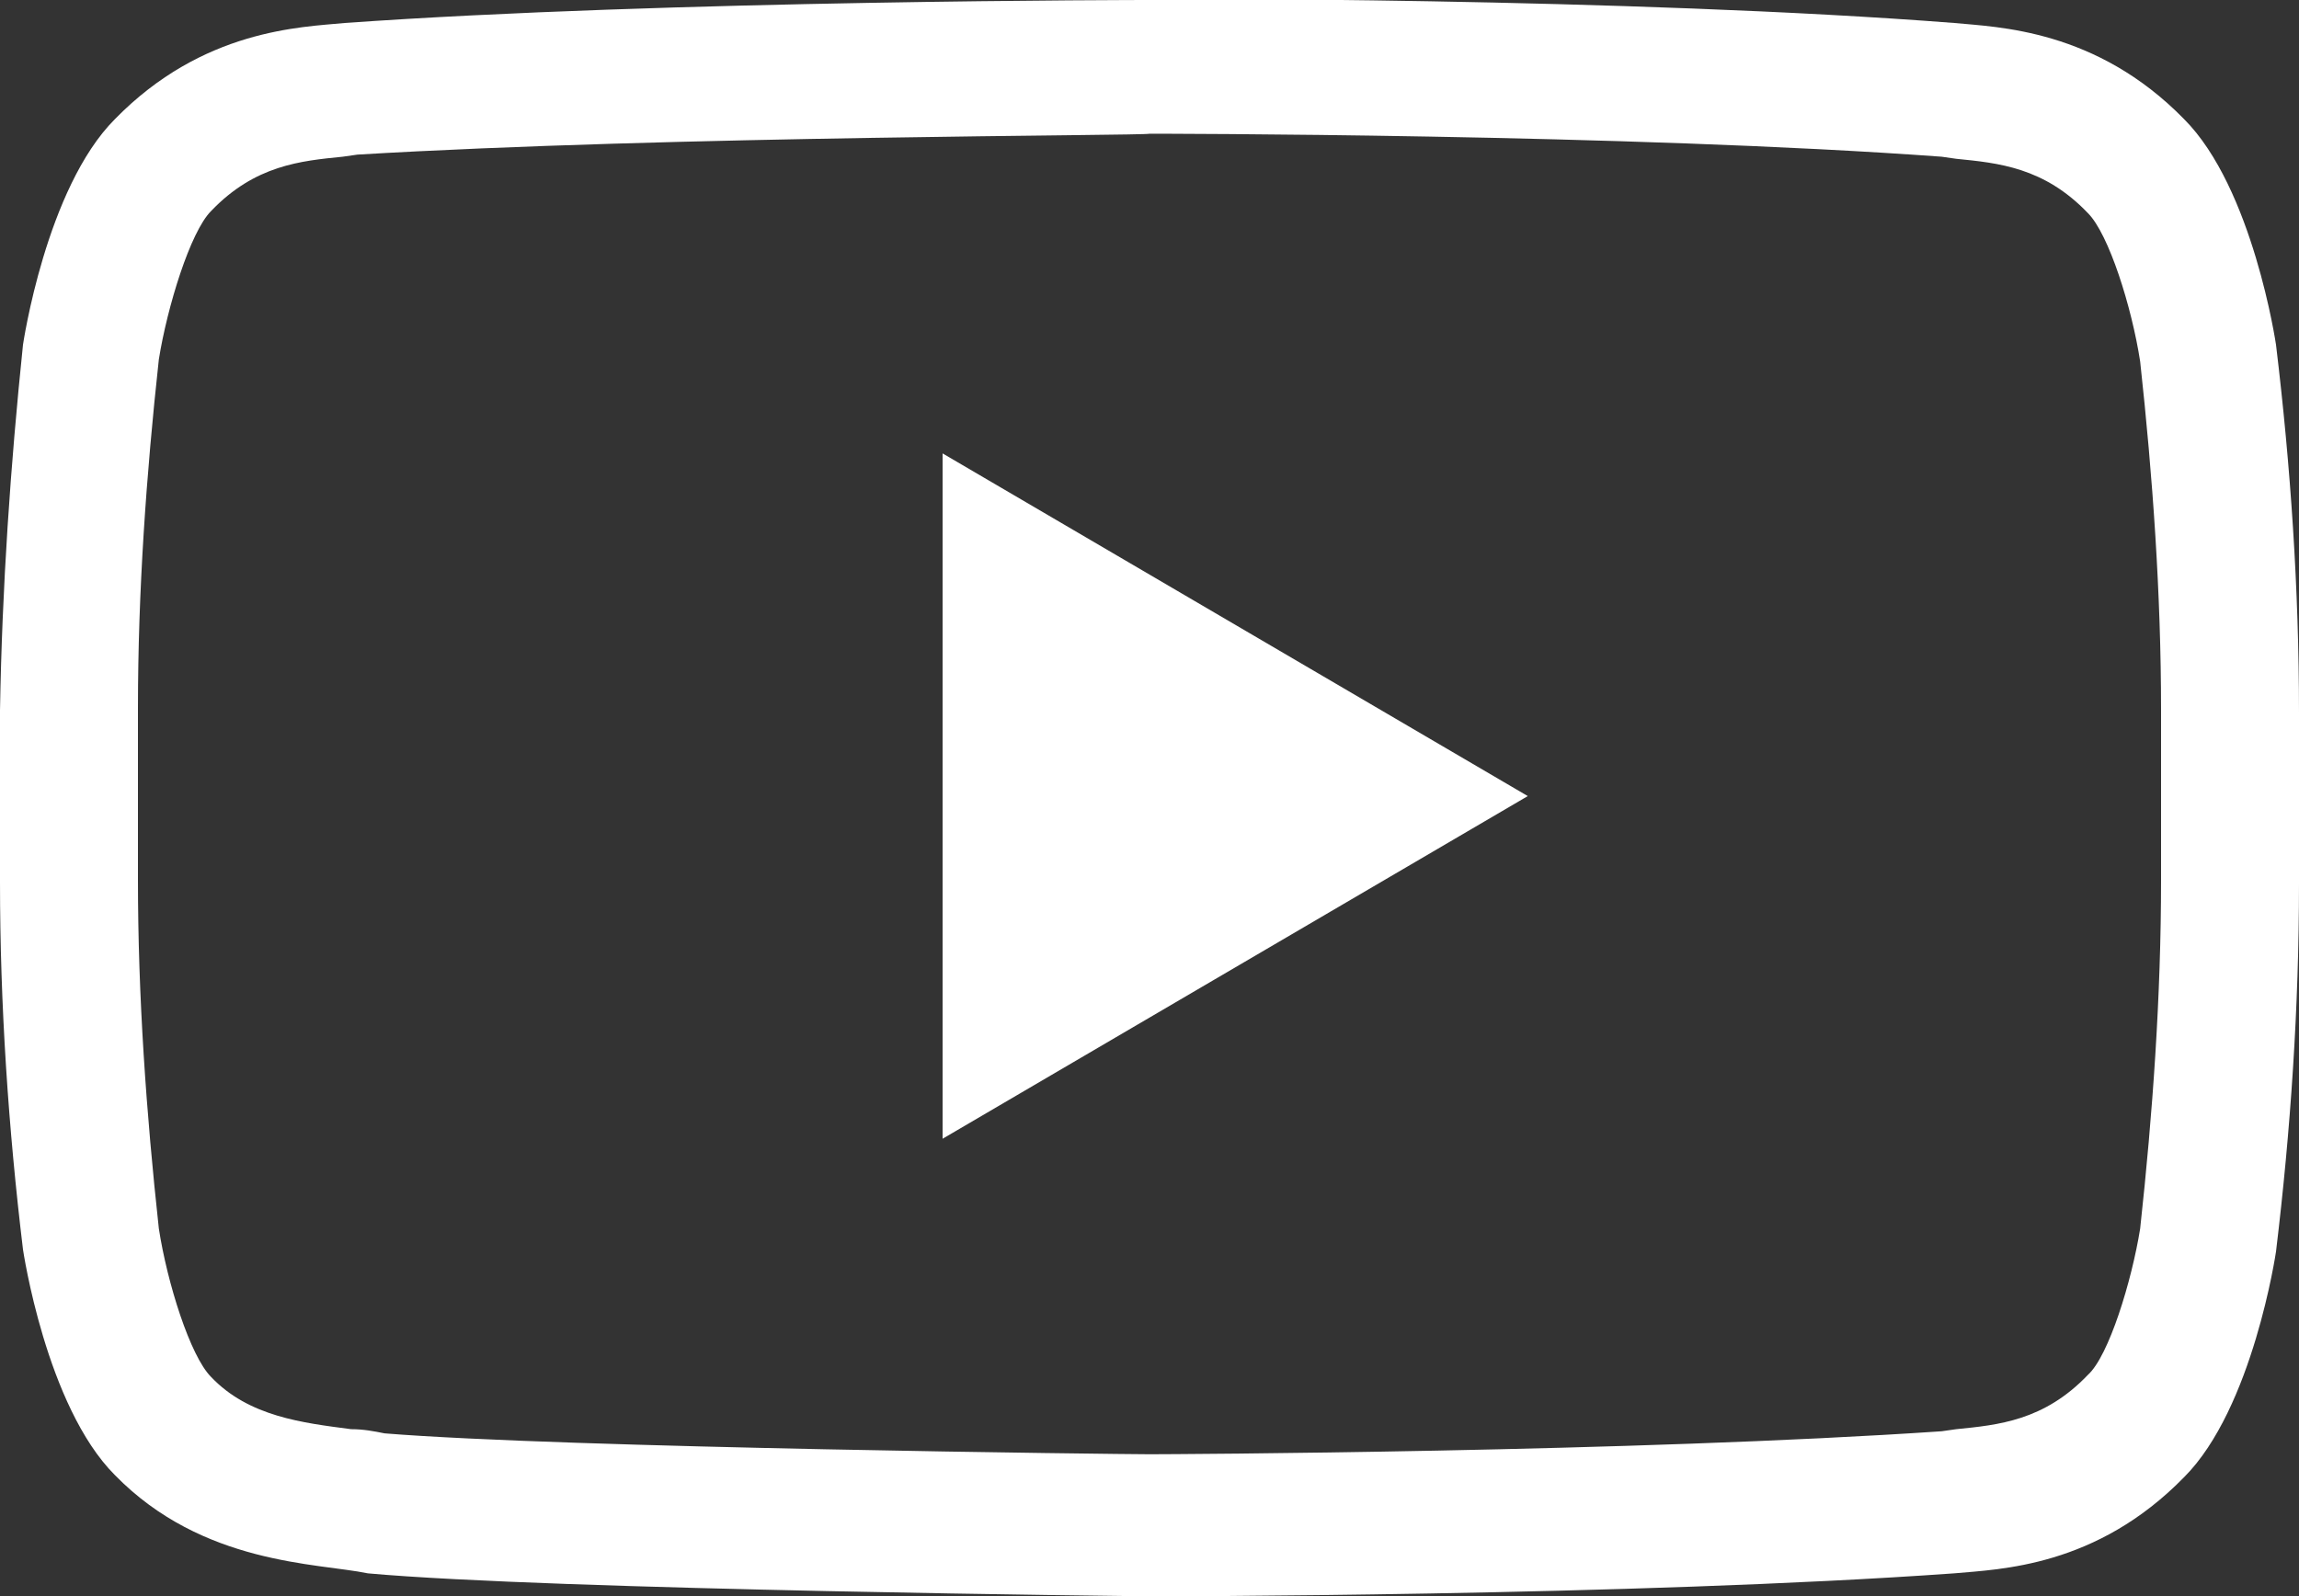 <?xml version="1.0" encoding="utf-8"?>
<!-- Generator: Adobe Illustrator 26.2.1, SVG Export Plug-In . SVG Version: 6.00 Build 0)  -->
<svg version="1.1" id="Layer_1" xmlns="http://www.w3.org/2000/svg" xmlns:xlink="http://www.w3.org/1999/xlink" x="0px" y="0px"
	 viewBox="0 0 110 76.4" style="enable-background:new 0 0 110 76.4;" xml:space="preserve">
<rect x="0" y="0" width="110" height="76.4" fill="#333333" stroke="none"/>
<style type="text/css">
	.st0{fill:#FFFFFF;}
</style>
<path class="st0" d="M55,6.4c0.2,0,22.9,0,37.9,1.1l0.7,0.1c2,0.2,4.2,0.4,6.3,2.6l0,0l0,0c1,1,2.1,4.5,2.5,7.1
	c0.6,5.5,1,11.1,1,16.7v8.1c0,5.6-0.4,11.2-1,16.7c-0.4,2.5-1.5,6.1-2.5,7l0,0l0,0c-2.1,2.2-4.3,2.4-6.3,2.6l-0.7,0.1
	c-14.7,1-36.9,1.1-37.9,1.1c-1.2,0-28-0.3-36.6-1c-0.5-0.1-1-0.2-1.6-0.2c-2.3-0.3-4.9-0.6-6.7-2.5l0,0l0,0c-1-1-2.1-4.5-2.5-7.1
	c-0.6-5.5-1-11.1-1-16.7v-8.2c0-5.6,0.4-11.2,1-16.7c0.4-2.5,1.5-6.1,2.5-7.1l0,0l0,0c2.1-2.2,4.3-2.4,6.3-2.6l0.7-0.1
	C32.1,6.5,54.8,6.5,55,6.4L55,6.4 M55,0L55,0c0,0-23.1,0-38.5,1.1c-2.1,0.2-6.8,0.3-11,4.6C2.2,9,1.1,16.5,1.1,16.5
	C0.5,22.3,0.1,28.1,0,34v8.2C0,48.1,0.4,54,1.1,59.8c0,0,1.1,7.5,4.4,10.8c4.2,4.3,9.7,4.2,12.1,4.7c8.8,0.8,37.4,1.1,37.4,1.1
	s23.1,0,38.5-1.1c2.2-0.2,6.8-0.3,11-4.6c3.3-3.3,4.4-10.8,4.4-10.8c0.7-5.8,1.1-11.7,1.1-17.6v-8.2c0-5.9-0.4-11.8-1.1-17.6
	c0,0-1.1-7.5-4.4-10.8c-4.2-4.3-8.9-4.4-11-4.6C78.1-0.1,55-0.1,55,0L55,0z"/>
<polygon class="st0" points="45.1,21.7 45.1,54.5 73.1,38.1 "/>
</svg>
